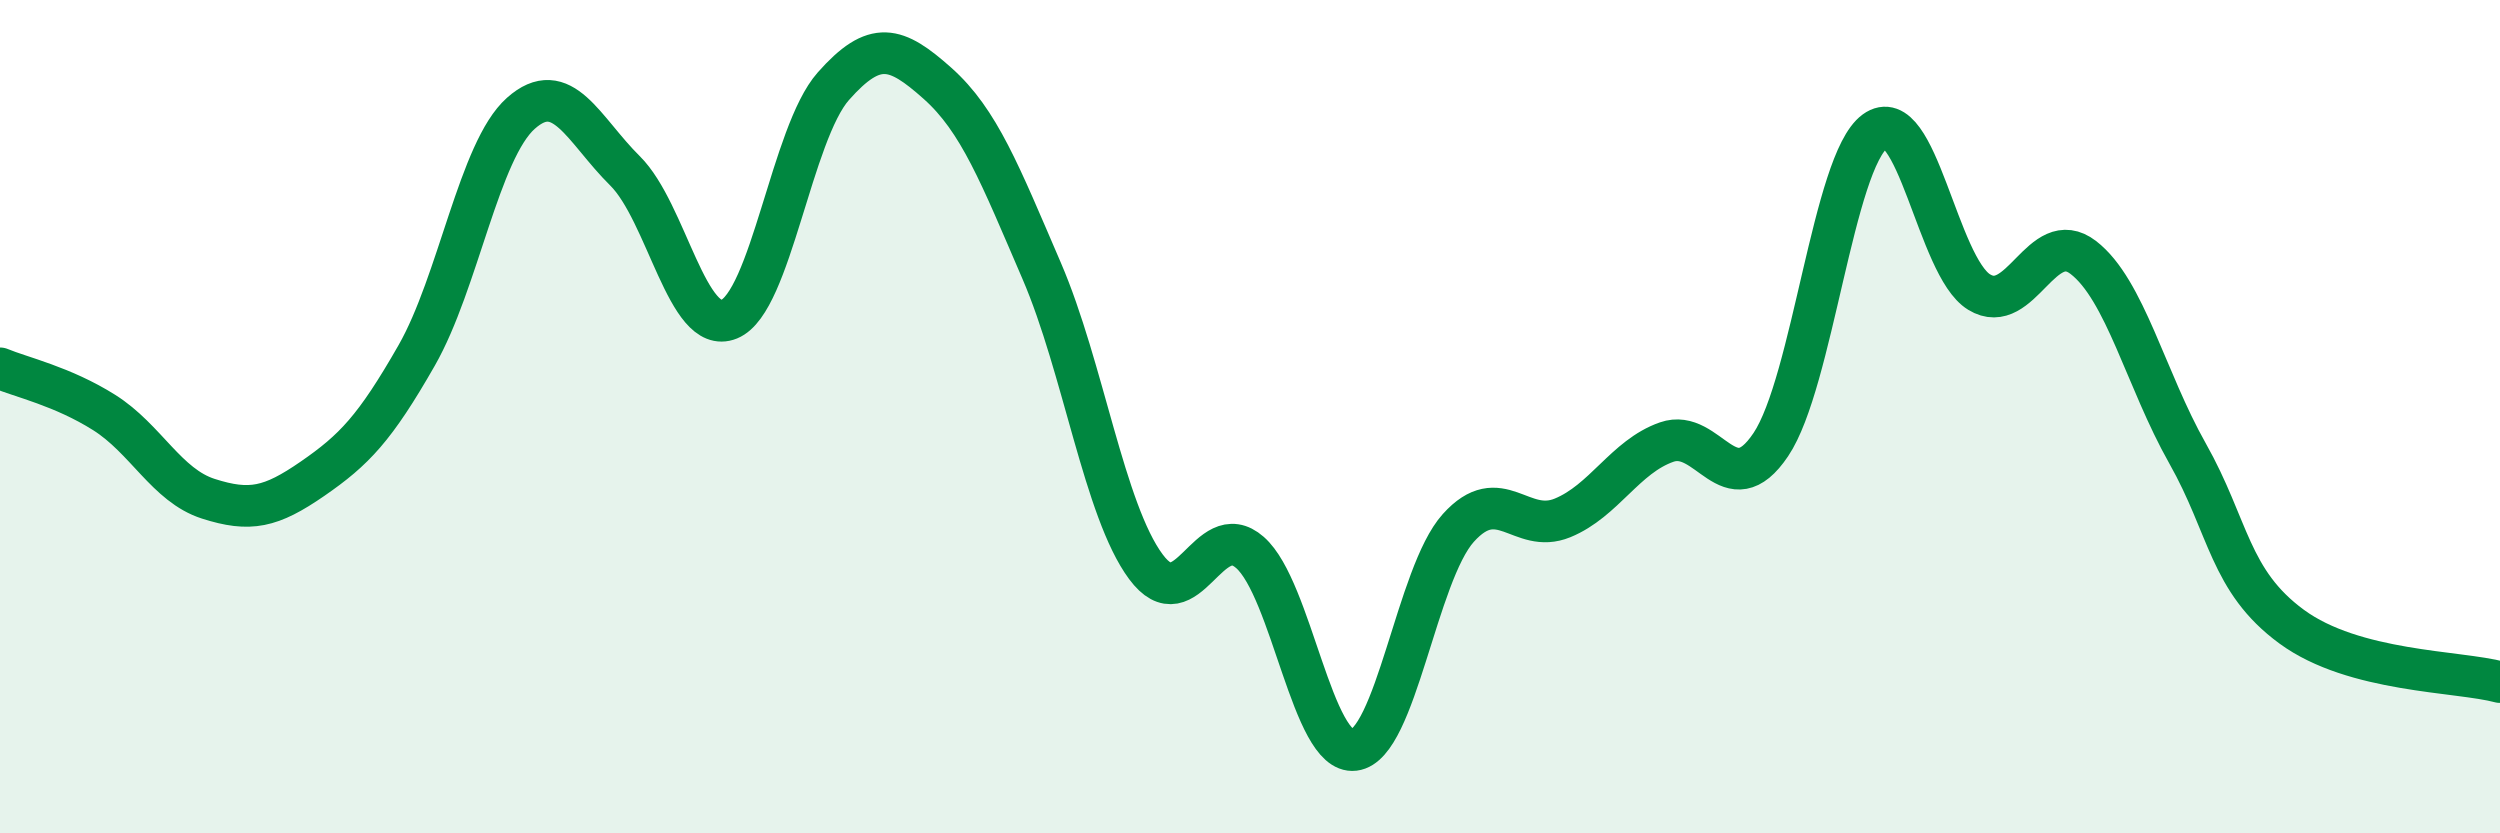 
    <svg width="60" height="20" viewBox="0 0 60 20" xmlns="http://www.w3.org/2000/svg">
      <path
        d="M 0,8.84 C 0.5,9.05 1.5,9.27 2.5,9.9 C 3.5,10.53 4,11.65 5,11.97 C 6,12.29 6.5,12.18 7.5,11.49 C 8.5,10.8 9,10.28 10,8.53 C 11,6.78 11.5,3.61 12.5,2.72 C 13.5,1.83 14,3.11 15,4.1 C 16,5.09 16.5,8.07 17.5,7.66 C 18.5,7.25 19,3.2 20,2.07 C 21,0.94 21.5,1.11 22.5,2 C 23.5,2.89 24,4.18 25,6.5 C 26,8.82 26.5,12.25 27.5,13.6 C 28.5,14.95 29,12.38 30,13.26 C 31,14.14 31.5,18.12 32.5,18 C 33.5,17.88 34,13.78 35,12.67 C 36,11.56 36.5,12.84 37.5,12.43 C 38.5,12.02 39,10.96 40,10.61 C 41,10.26 41.5,12.16 42.5,10.67 C 43.5,9.18 44,3.88 45,3.15 C 46,2.42 46.5,6.4 47.5,7.01 C 48.5,7.62 49,5.41 50,6.18 C 51,6.95 51.5,9.11 52.5,10.88 C 53.5,12.65 53.5,13.94 55,15.04 C 56.5,16.14 59,16.1 60,16.37L60 20L0 20Z"
        fill="#008740"
        opacity="0.1"
        stroke-linecap="round"
        stroke-linejoin="round"
      />
      <path
        d="M 0,8.84 C 0.5,9.05 1.5,9.27 2.5,9.9 C 3.5,10.53 4,11.65 5,11.97 C 6,12.29 6.5,12.18 7.5,11.49 C 8.5,10.8 9,10.28 10,8.53 C 11,6.78 11.5,3.61 12.5,2.72 C 13.5,1.83 14,3.11 15,4.1 C 16,5.09 16.5,8.07 17.5,7.66 C 18.5,7.25 19,3.2 20,2.07 C 21,0.94 21.5,1.11 22.5,2 C 23.5,2.89 24,4.18 25,6.5 C 26,8.82 26.5,12.25 27.5,13.6 C 28.5,14.95 29,12.38 30,13.26 C 31,14.14 31.5,18.12 32.5,18 C 33.5,17.88 34,13.78 35,12.67 C 36,11.56 36.5,12.84 37.5,12.43 C 38.5,12.02 39,10.96 40,10.61 C 41,10.26 41.5,12.16 42.5,10.67 C 43.5,9.18 44,3.88 45,3.15 C 46,2.42 46.5,6.4 47.5,7.01 C 48.5,7.62 49,5.41 50,6.18 C 51,6.95 51.5,9.11 52.5,10.88 C 53.5,12.65 53.5,13.94 55,15.04 C 56.5,16.14 59,16.1 60,16.37"
        stroke="#008740"
        stroke-width="1"
        fill="none"
        stroke-linecap="round"
        stroke-linejoin="round"
      />
    </svg>
  